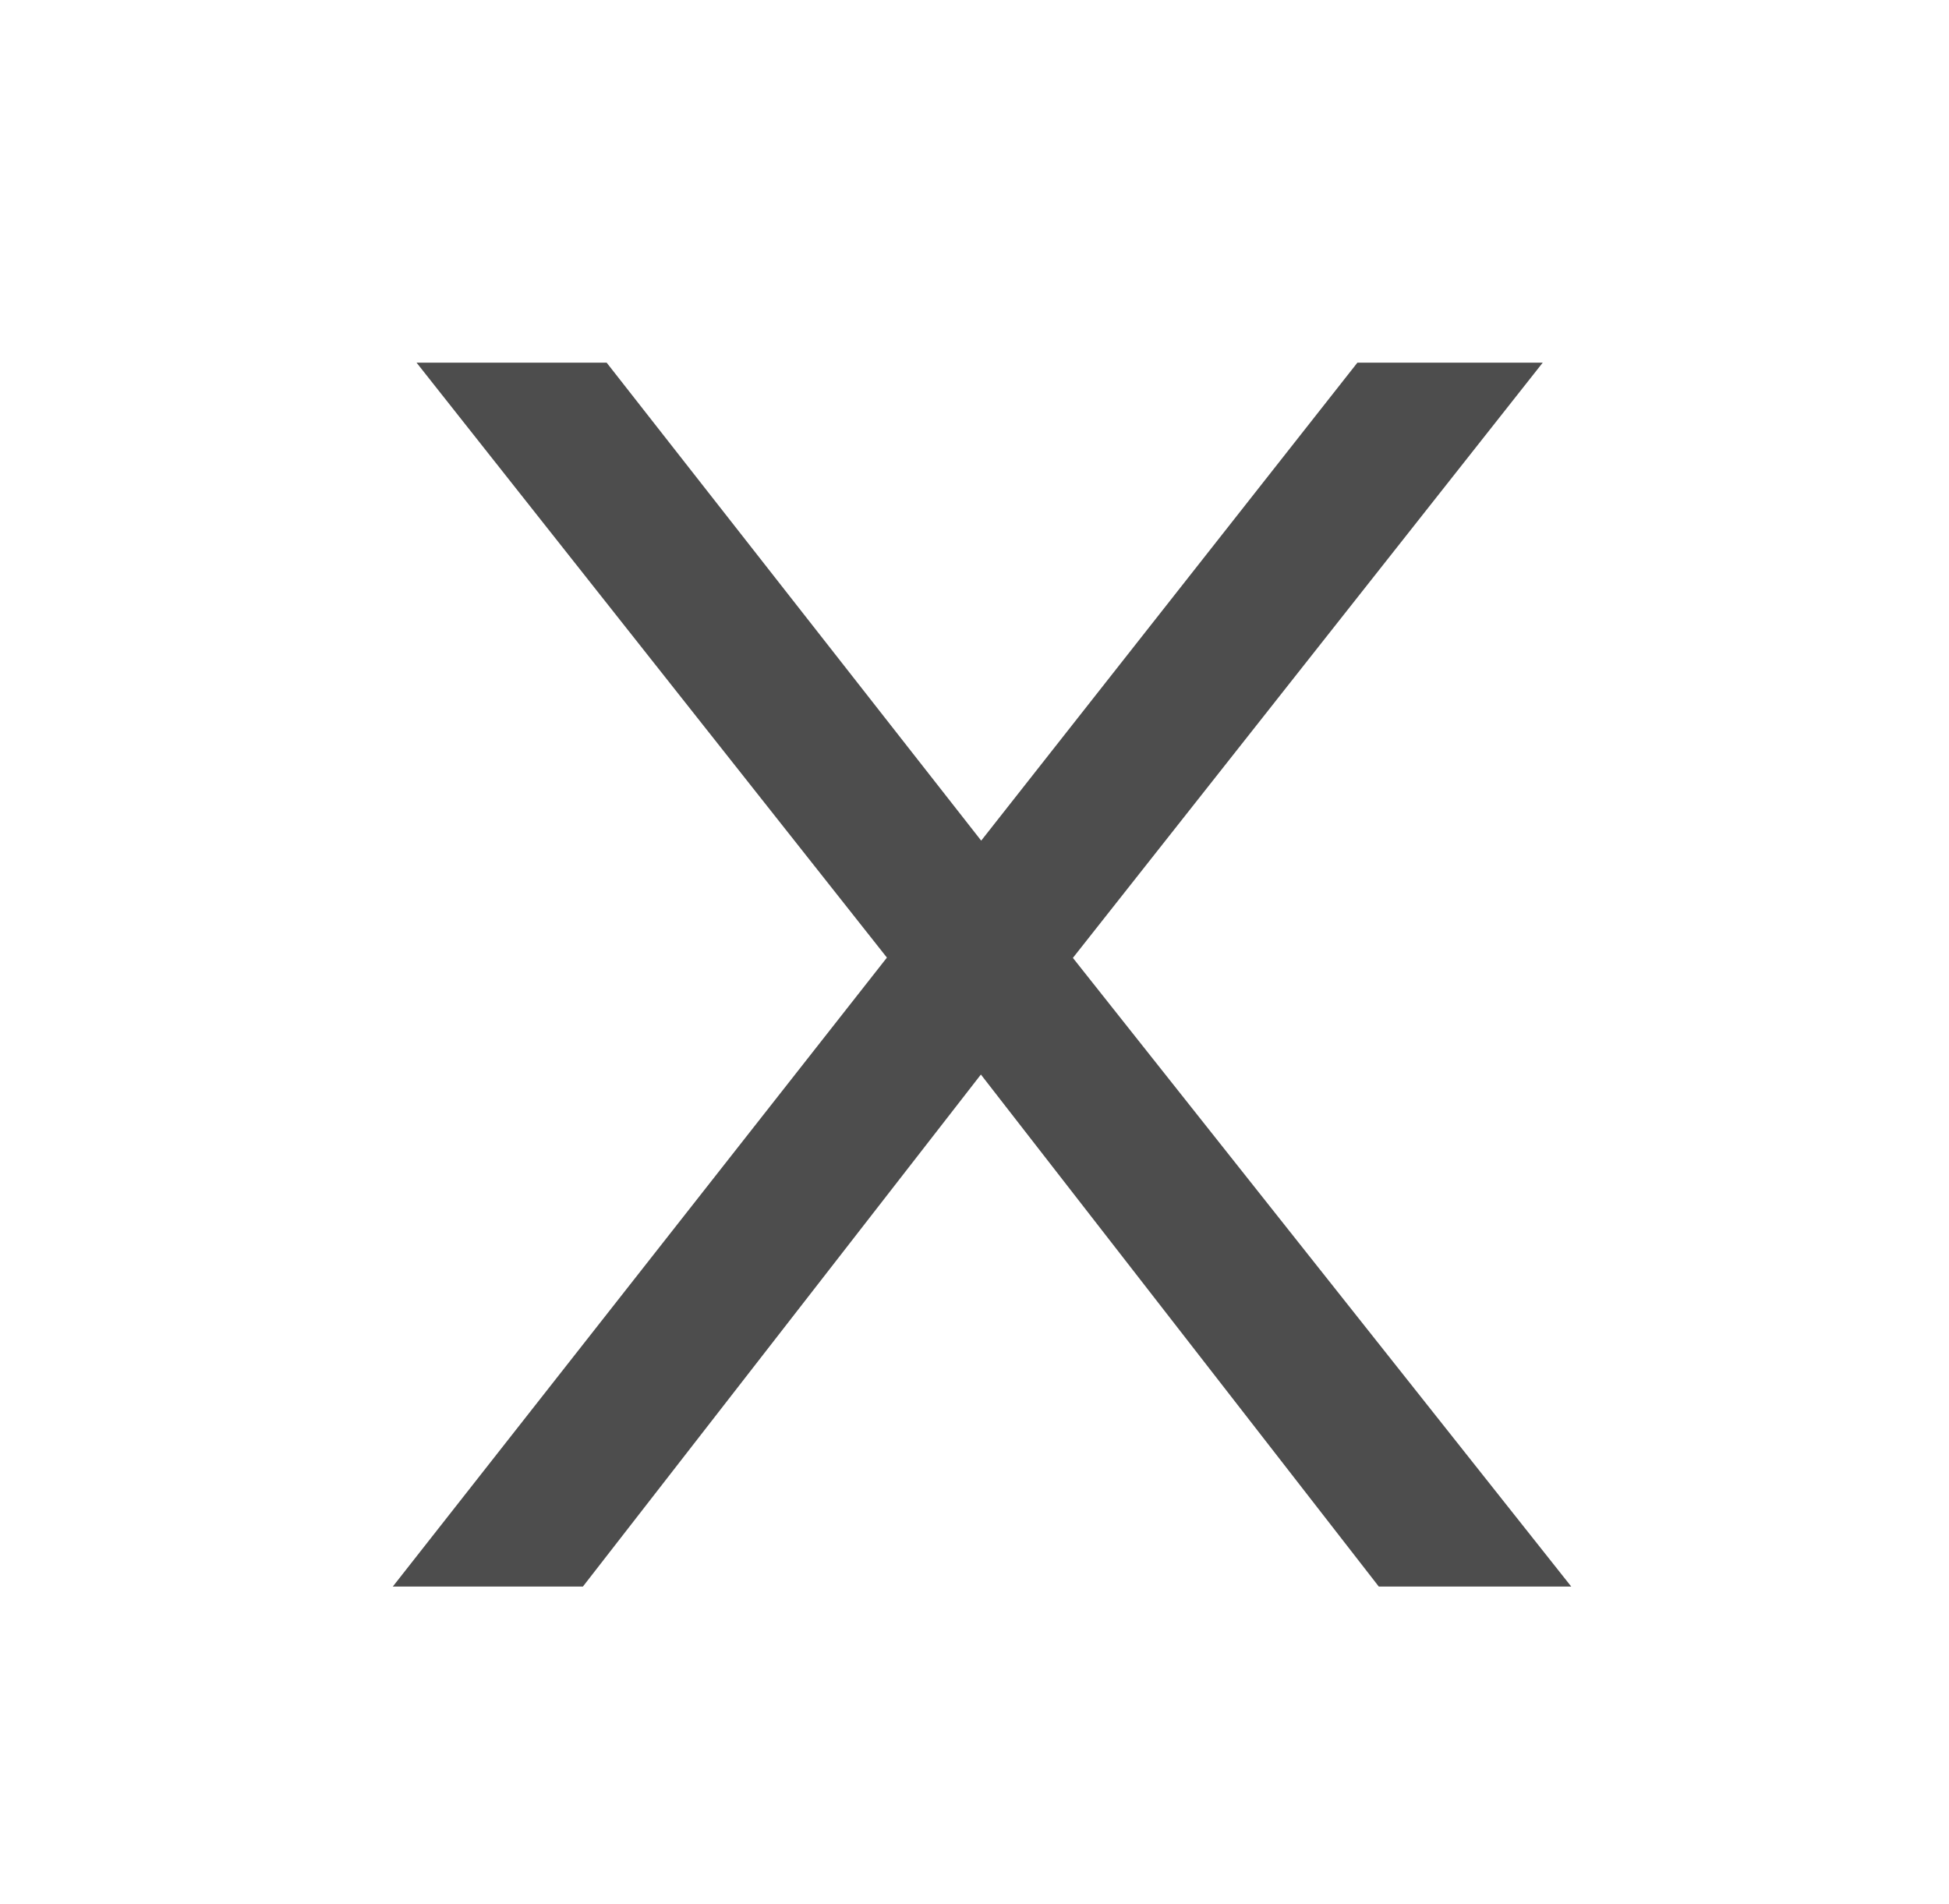<svg width="43" height="42" viewBox="0 0 43 42" fill="none" xmlns="http://www.w3.org/2000/svg">
<g id="Frame 261">
<path id="x" d="M8.666 35L20.303 20.189L20.251 21.989L9.19 8H13.384L22.452 19.571L20.88 19.52L29.948 8H34.037L22.872 22.143L22.924 20.189L34.666 35H30.42L20.827 22.657L22.295 22.863L12.86 35H8.666Z" fill="#4D4D4D"/>
</g>
</svg>
